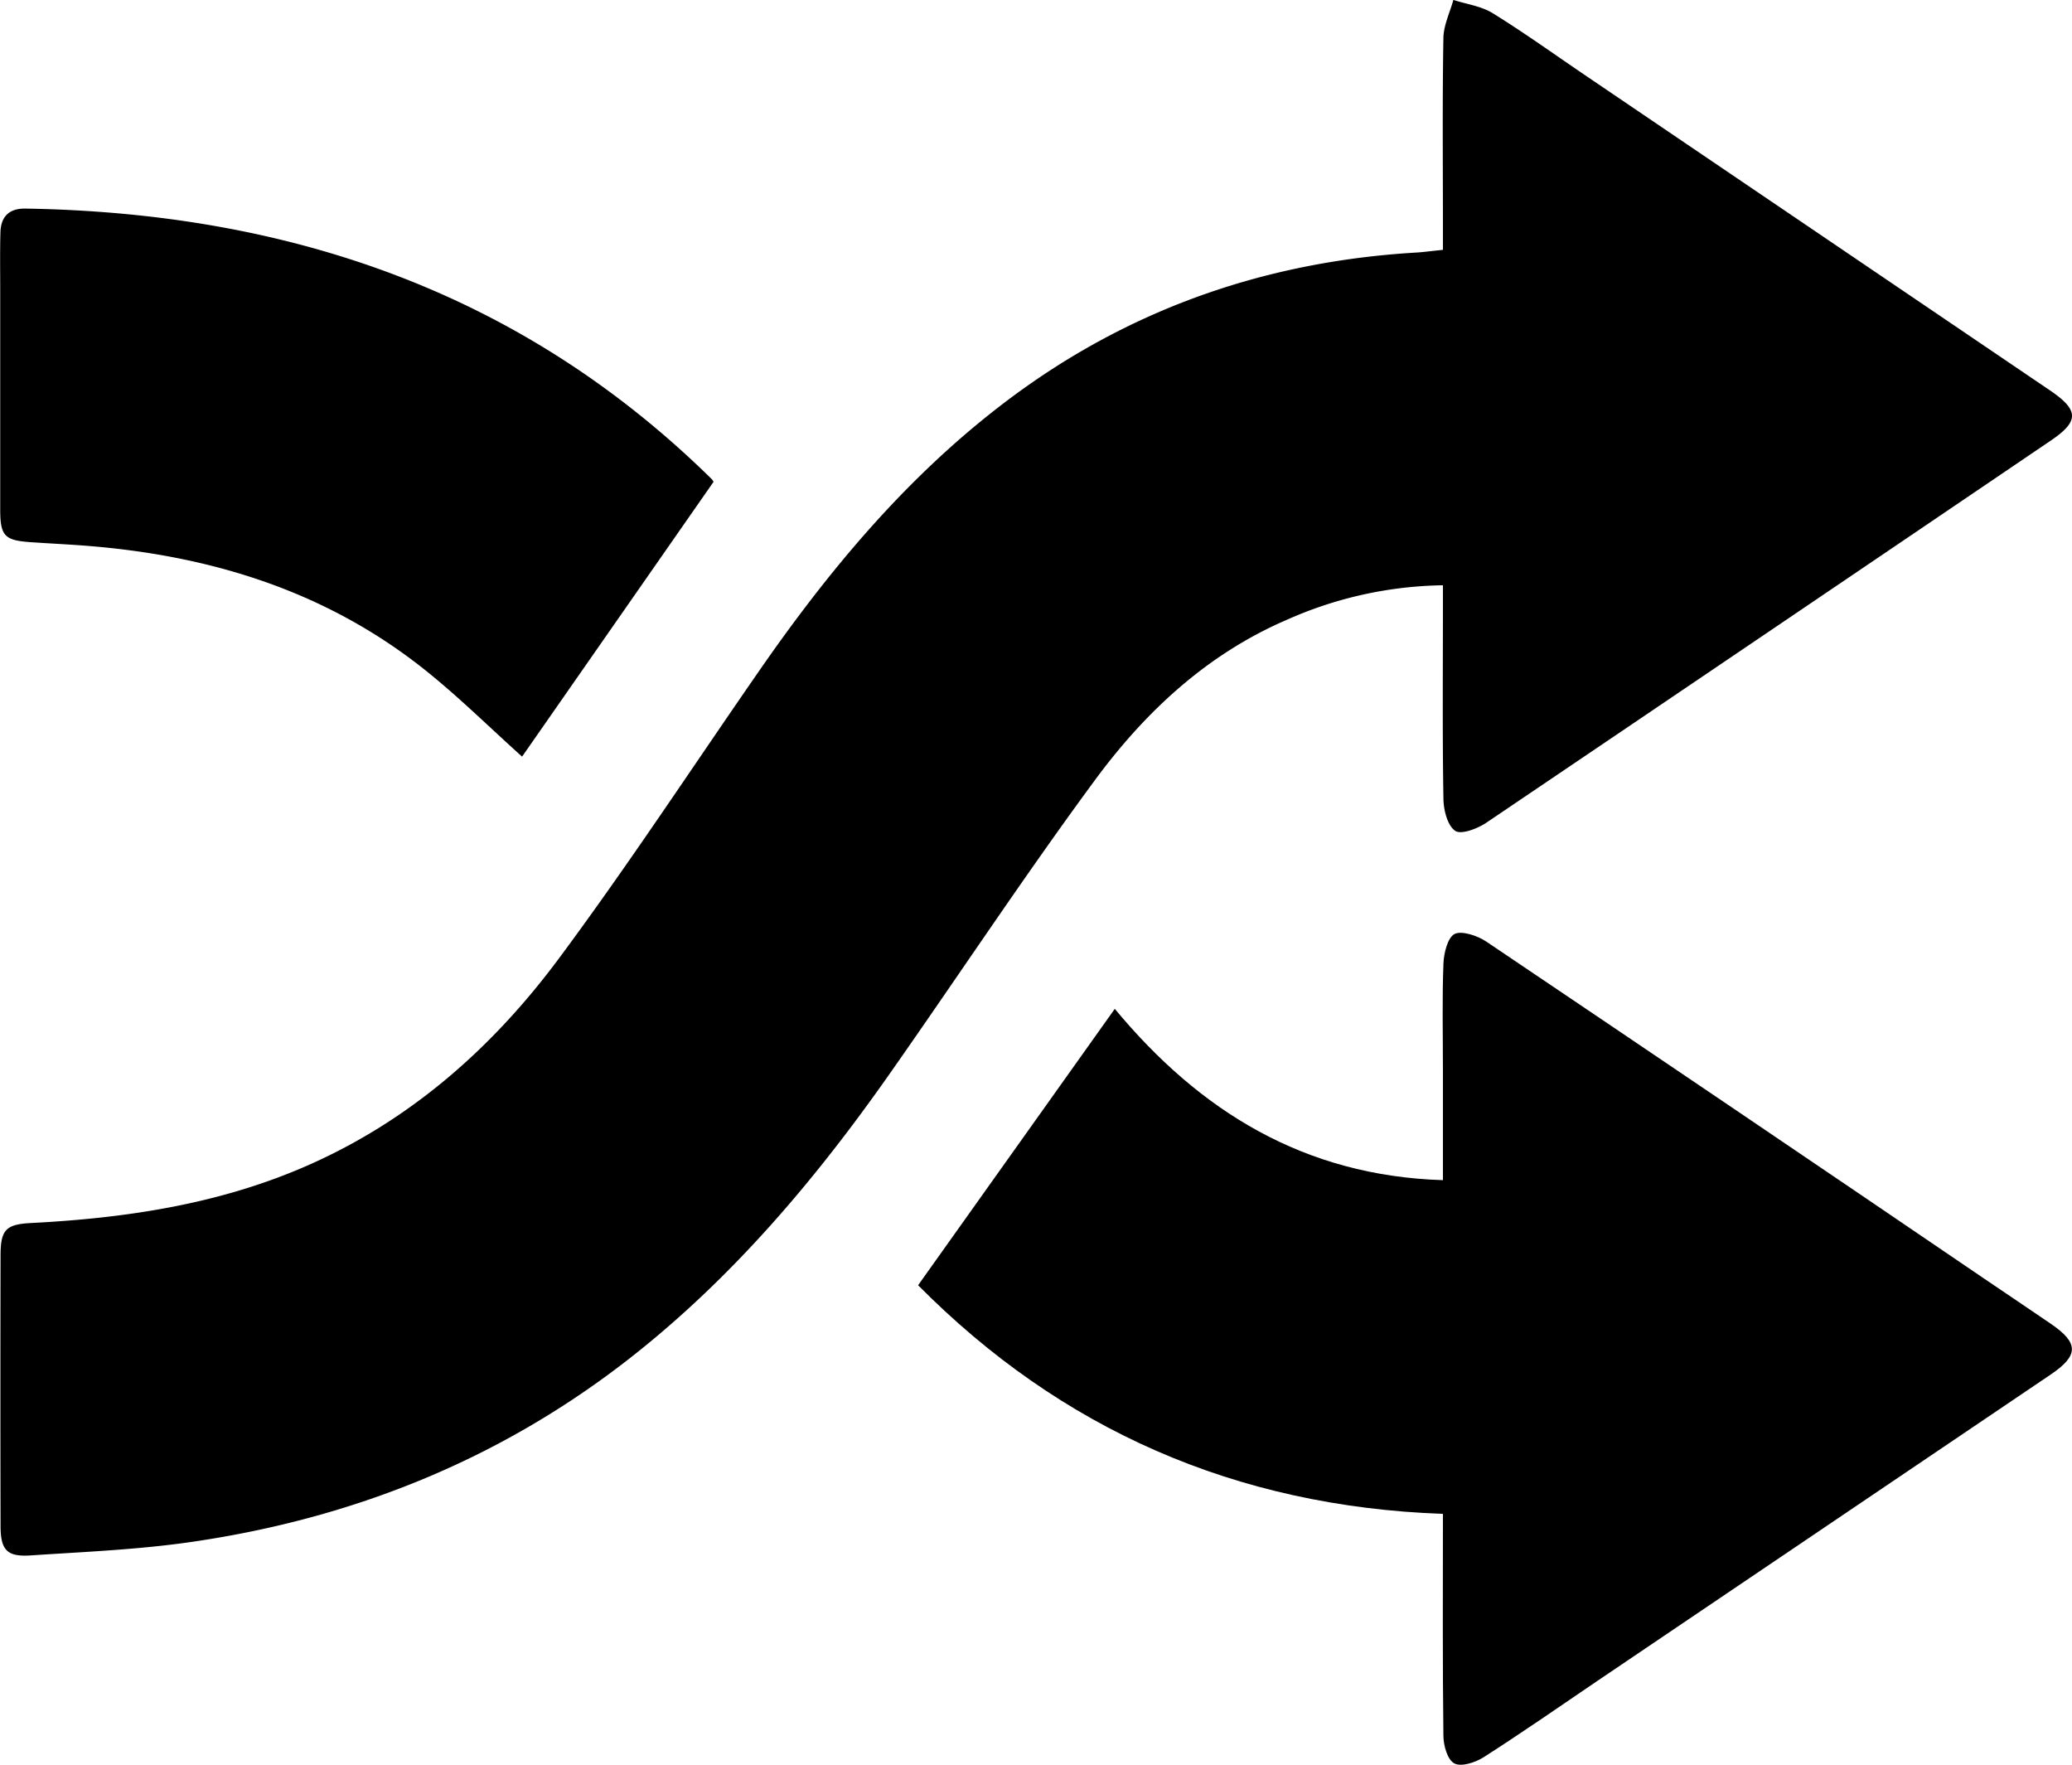<svg id="Layer_1" data-name="Layer 1" xmlns="http://www.w3.org/2000/svg" viewBox="0 0 482.6 410.92"><title>Remix-Ready Content v2</title><path d="M339.48,93.27v-6c0-14.45-.14-28.89.11-43.33.05-3,1.51-5.91,2.32-8.87,3.07,1,6.49,1.44,9.16,3.09,7.3,4.51,14.29,9.54,21.4,14.36L480.88,126c6.76,4.59,6.82,7.17.21,11.66q-65.71,44.55-131.5,89c-2.06,1.39-5.88,2.84-7.25,1.89-1.8-1.23-2.7-4.81-2.74-7.4-.25-14.61-.12-29.23-.12-43.85v-5.93a92.35,92.35,0,0,0-36.4,8.06c-18.56,8-32.92,21.4-44.63,37.28-16.51,22.4-31.85,45.65-47.84,68.42-17.36,24.73-36.71,47.62-60.69,66.36C119.79,375,85.55,388.68,48,394.13c-12.38,1.8-25,2.31-37.47,3.14-5.54.37-7-1.28-7-6.9q-.07-31.47,0-62.93c0-6,1.24-7.27,7.12-7.57C33,318.72,55,315.42,75.74,306.16c23.69-10.59,42.55-27.33,57.79-47.83,16.28-21.91,31.26-44.79,46.83-67.23C196.21,168.25,213.87,147,236,129.88c28.72-22.28,61.37-33.91,97.55-36C335.38,93.75,337.21,93.49,339.48,93.27Z" transform="translate(-3.4 -35.09)"/><path d="M339.48,387.6c-48.38-1.74-89-19.72-122.24-53.24L263.05,270c19.77,23.83,44.09,38.89,76.43,39.89V284.21c0-8.25-.2-16.51.12-24.75.09-2.45,1-6.12,2.63-6.91s5.28.4,7.32,1.77q58.17,39.17,116.14,78.6c5.12,3.47,10.26,6.92,15.37,10.41,6.54,4.46,6.56,7.37,0,11.81L375.54,426.43c-8.83,6-17.57,12.06-26.54,17.81-1.92,1.23-5.19,2.31-6.83,1.48s-2.55-4.16-2.58-6.42C339.38,422.29,339.48,405.28,339.48,387.6Z" transform="translate(-3.4 -35.09)"/><path d="M125,211.27c-7.68-6.89-15-14.15-23-20.49C78.85,172.47,51.87,164.3,22.8,162.12c-4.11-.31-8.24-.5-12.35-.79-6-.42-7-1.47-7-7.63,0-17,0-34,0-51.06,0-4.48-.07-9,.05-13.42.1-3.69,2-5.63,5.87-5.56,61.16,1,115.45,19.37,159.81,63a2.67,2.67,0,0,1,.41.63Q147.21,179.41,125,211.27Z" transform="translate(-3.4 -35.09)"/></svg>